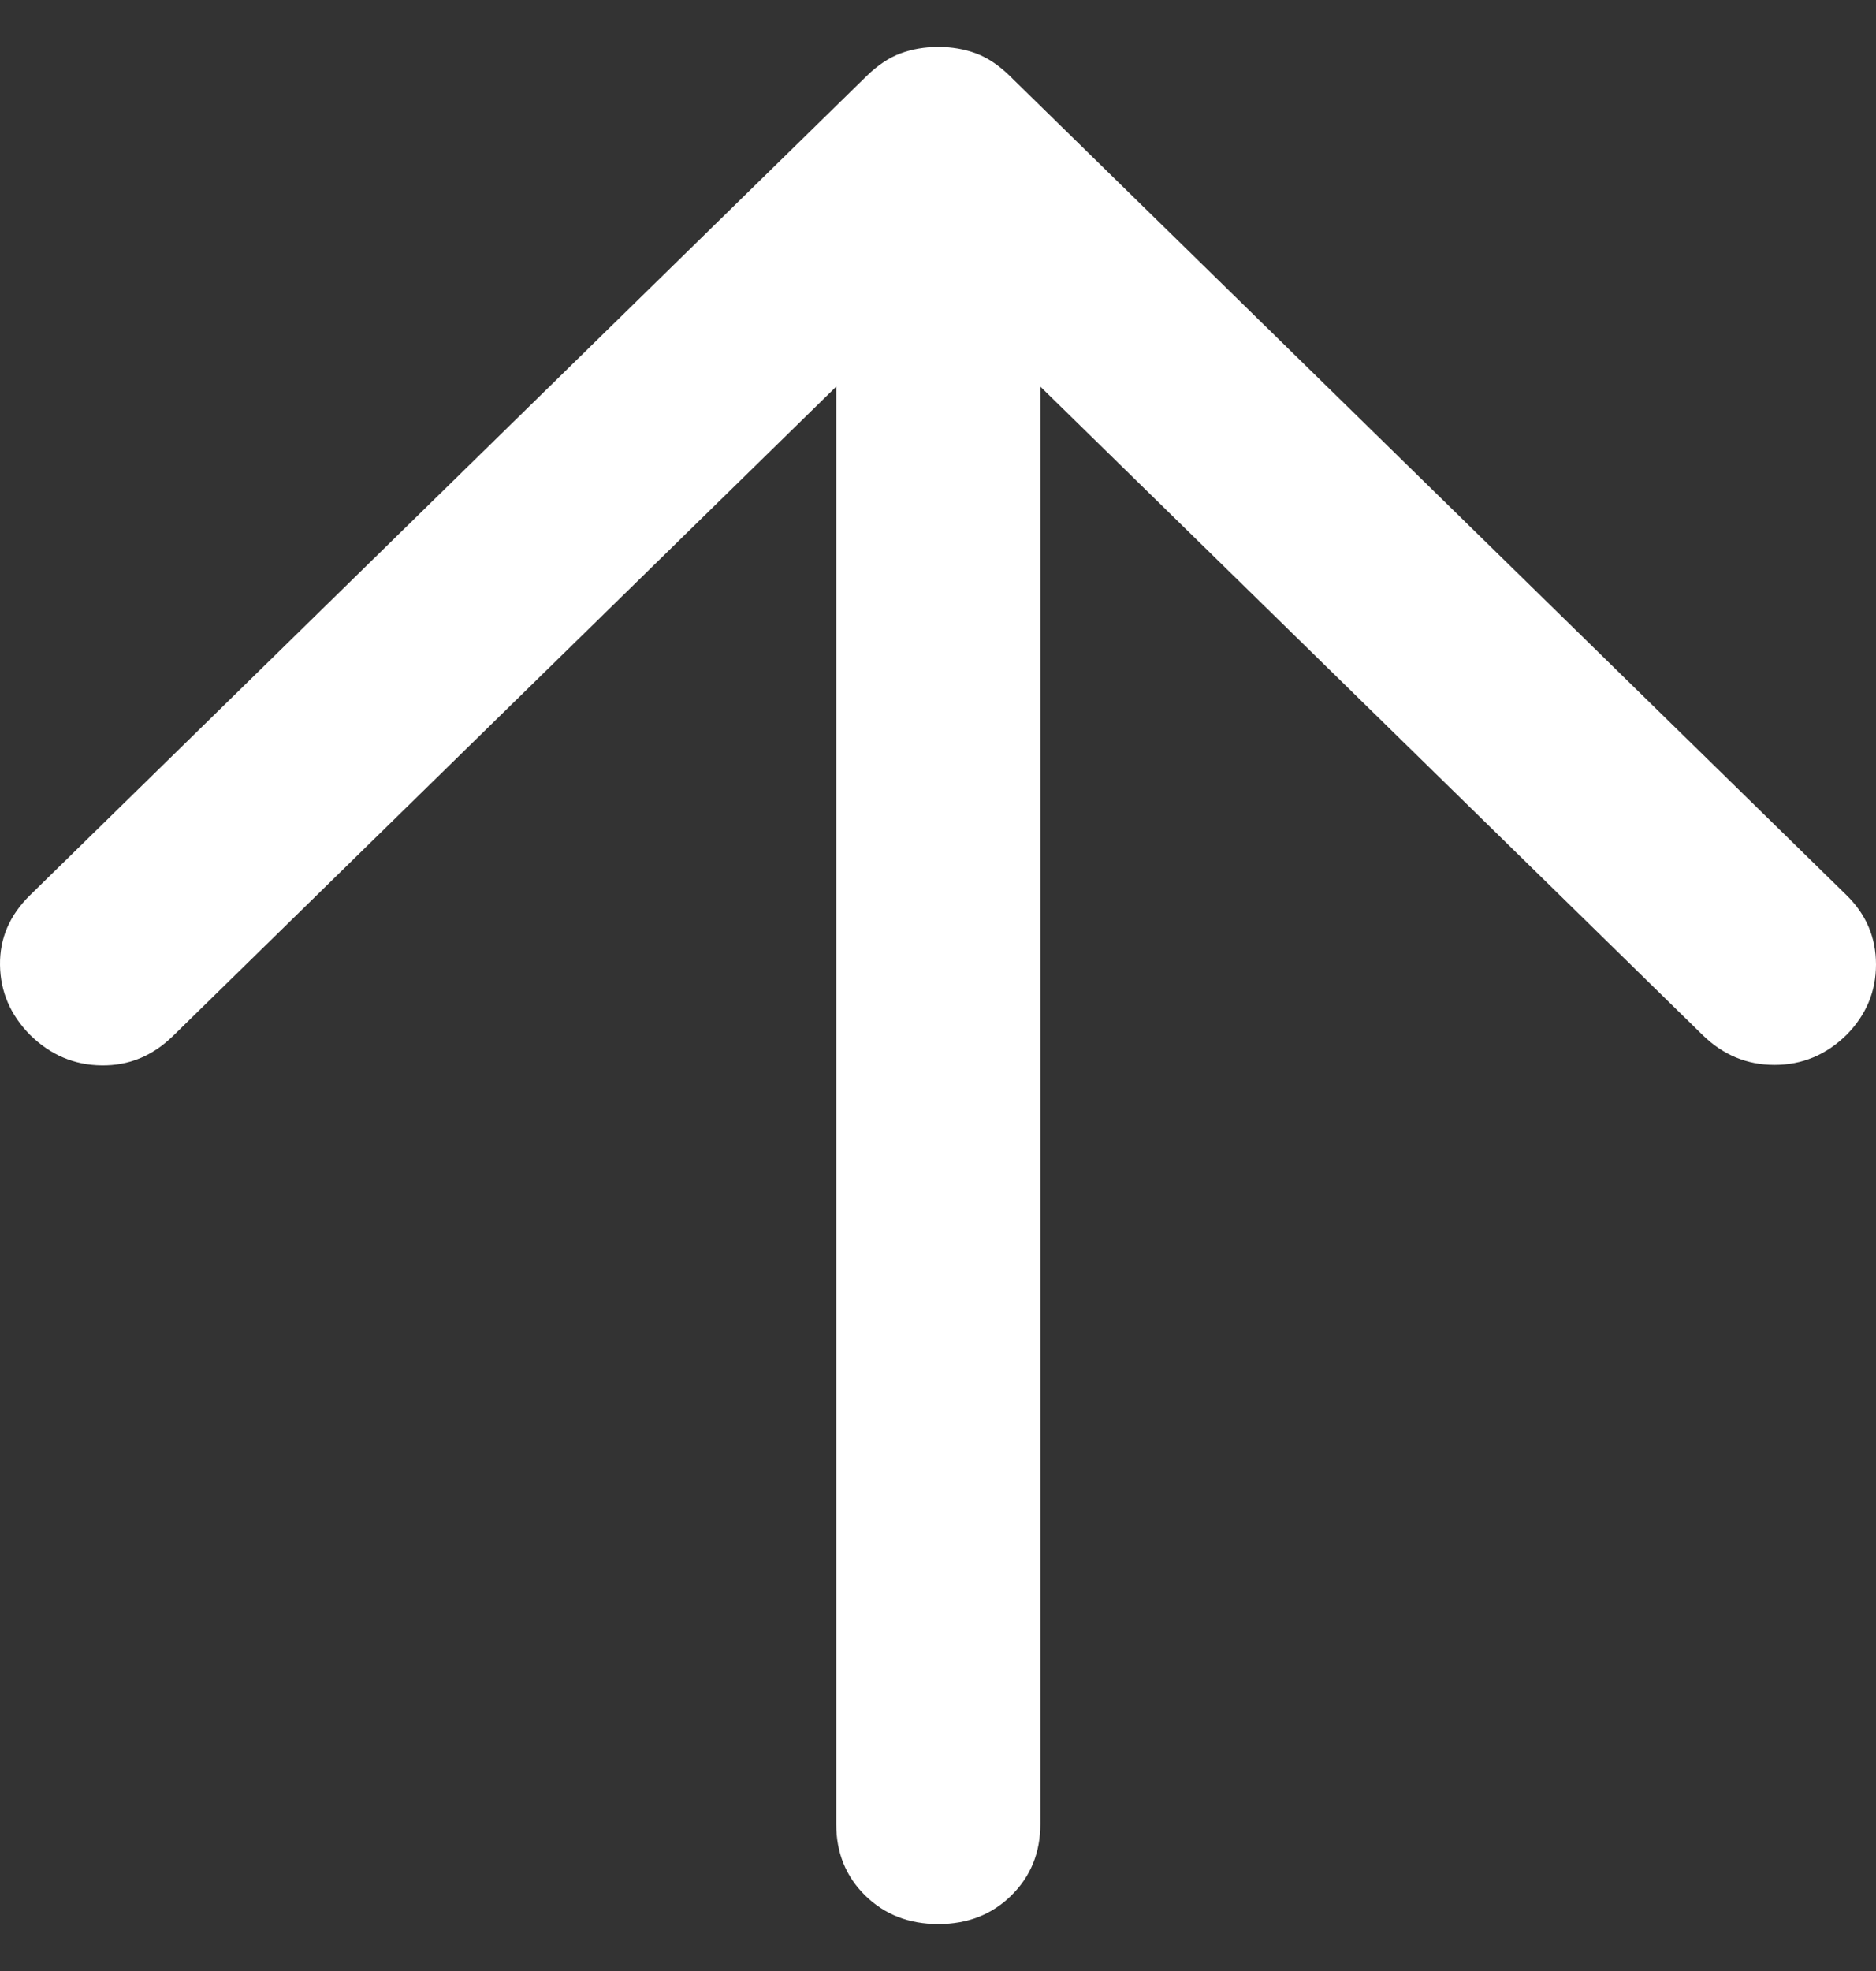 <svg width="20" height="21" viewBox="0 0 20 21" fill="none" xmlns="http://www.w3.org/2000/svg">
<rect x="0" y="0" width="20" height="21" fill="#333333" stroke="none"/>
<path d="M11.091 4.119L11.091 19.436C11.091 19.741 10.987 19.994 10.78 20.197C10.574 20.399 10.315 20.5 10.003 20.5C9.691 20.5 9.432 20.399 9.225 20.197C9.018 19.994 8.915 19.741 8.915 19.436L8.915 4.119L1.844 11.038C1.626 11.251 1.373 11.355 1.083 11.351C0.792 11.348 0.538 11.24 0.321 11.027C0.111 10.814 0.004 10.566 9.22924e-05 10.282C-0.004 9.998 0.103 9.75 0.321 9.537L9.241 0.808C9.357 0.695 9.477 0.615 9.6 0.569C9.724 0.523 9.858 0.5 10.003 0.5C10.148 0.5 10.282 0.523 10.405 0.569C10.529 0.615 10.648 0.695 10.764 0.808L19.685 9.537C19.895 9.742 20 9.989 20 10.276C20 10.564 19.895 10.814 19.685 11.027C19.467 11.24 19.212 11.346 18.918 11.346C18.624 11.346 18.369 11.24 18.151 11.027L11.091 4.119Z" fill="white"/>
</svg>
